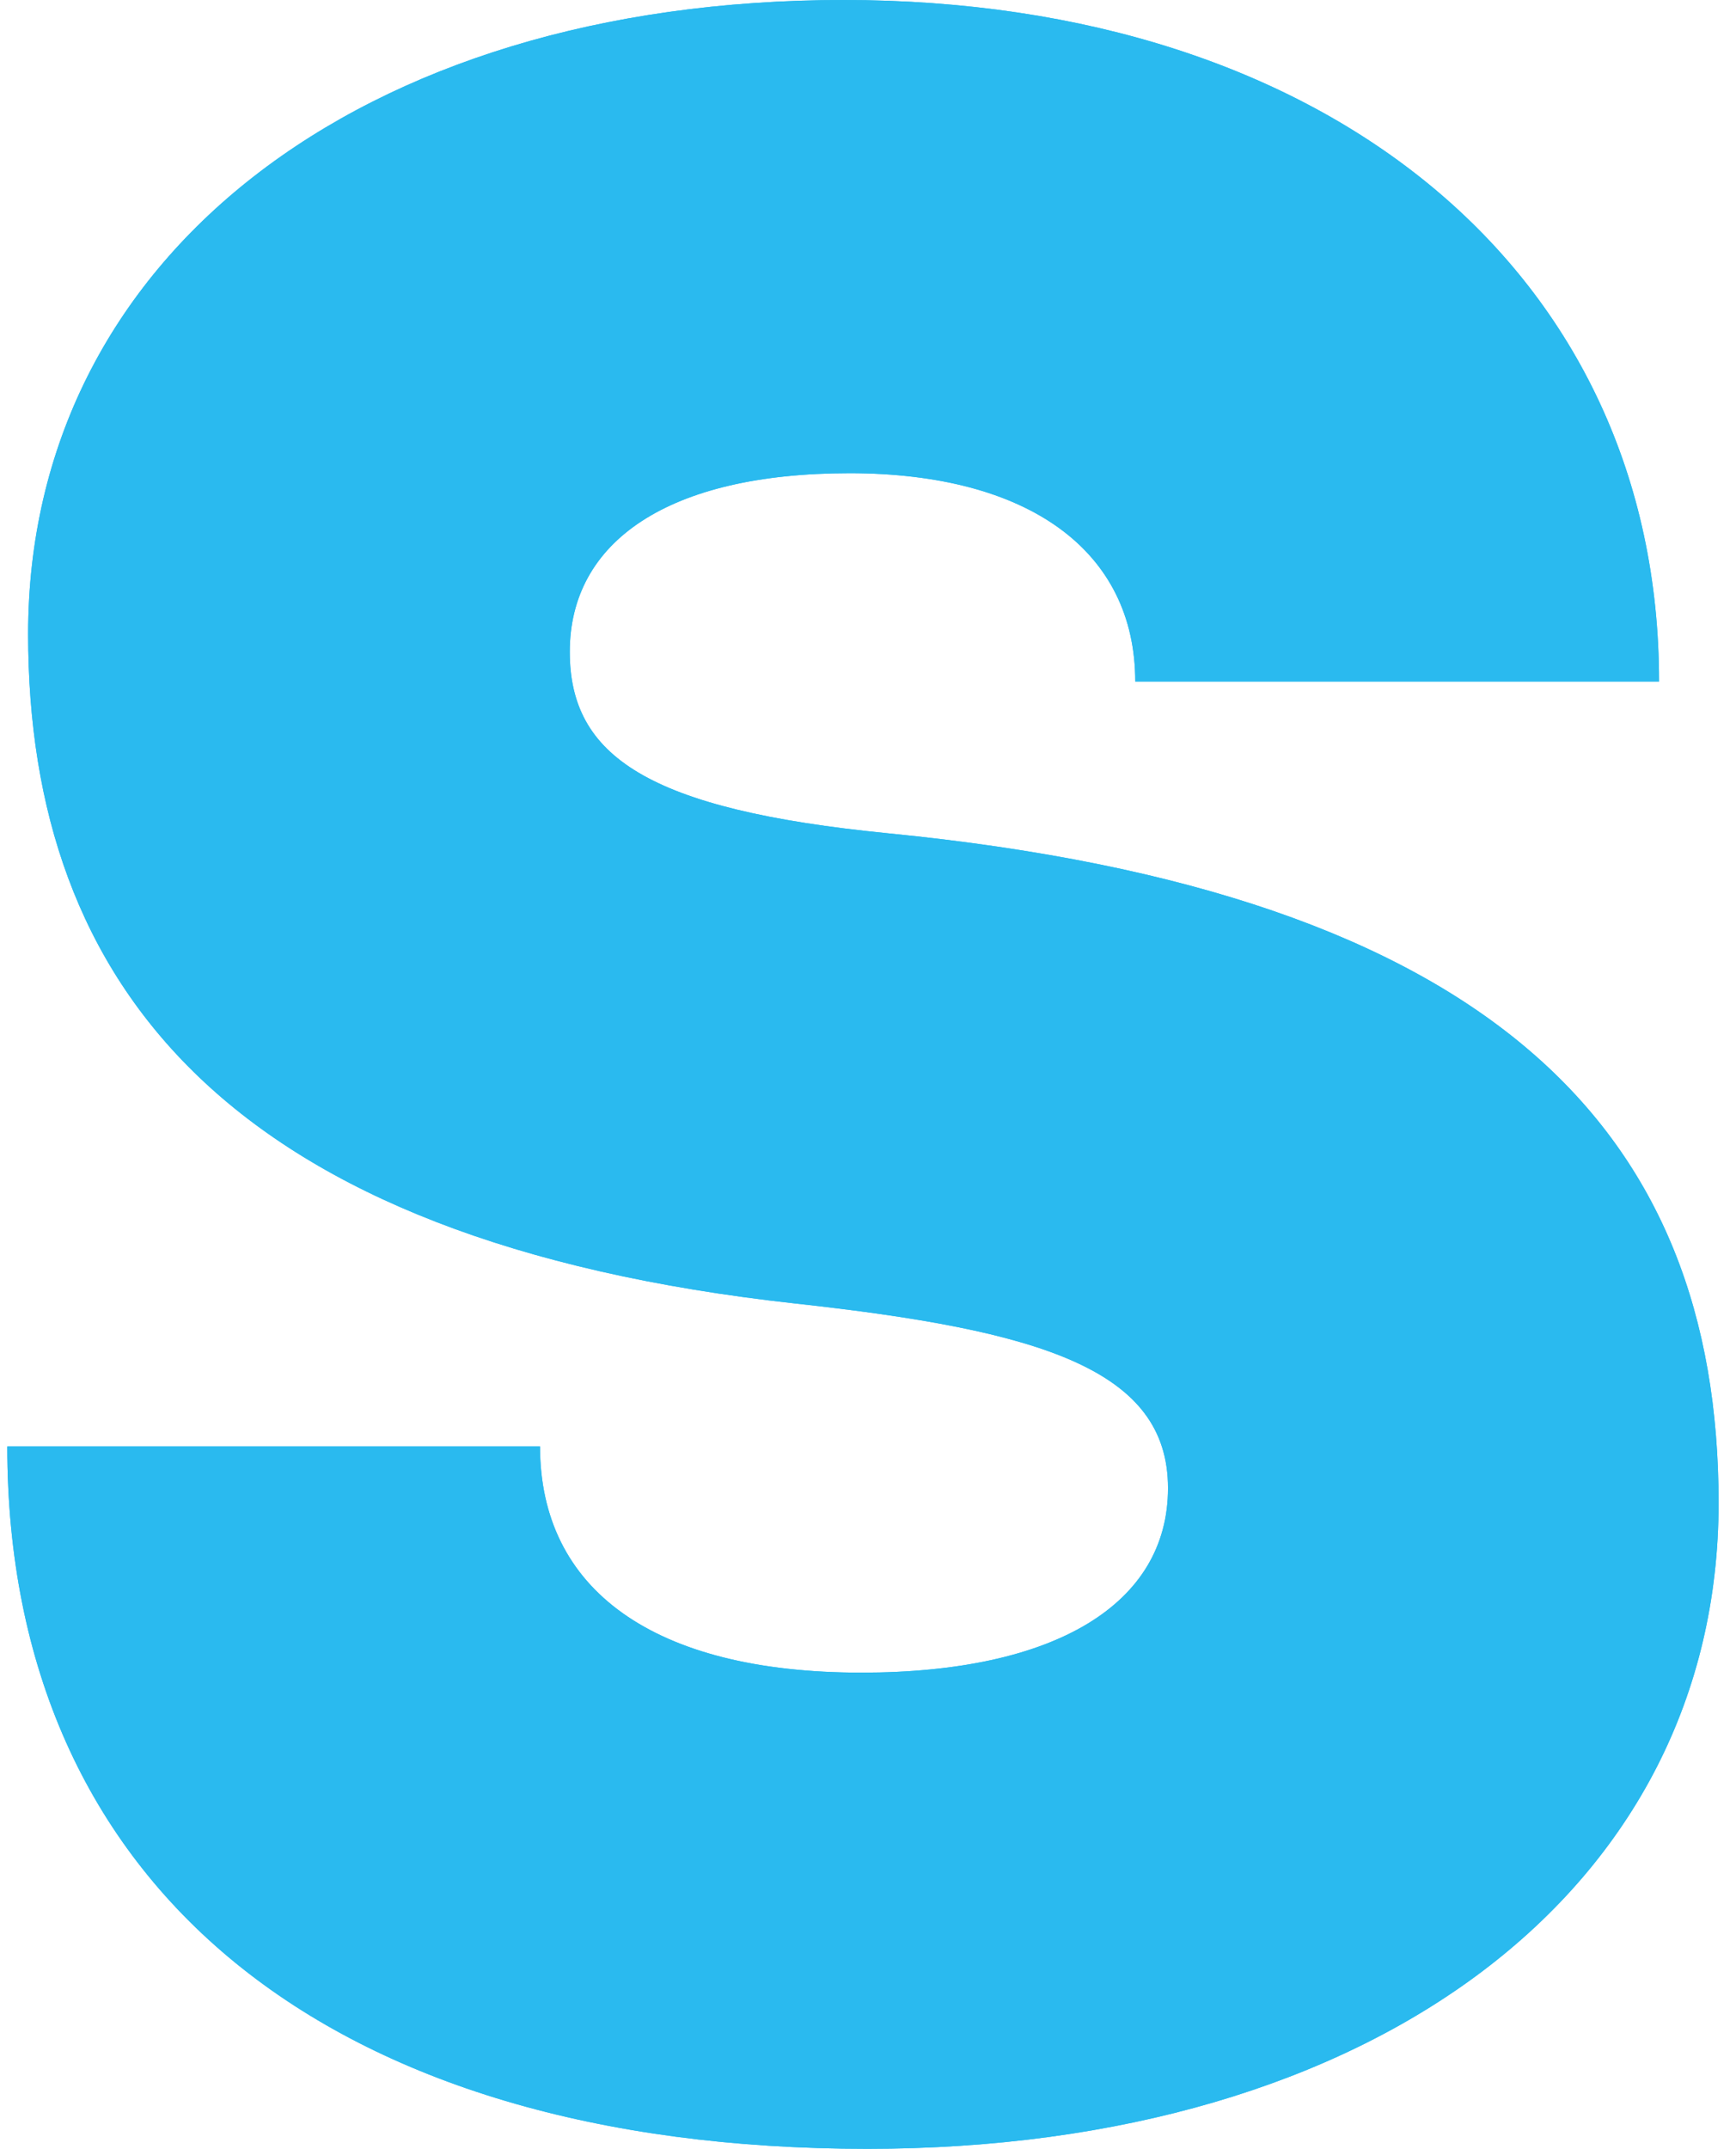 <?xml version="1.0" encoding="UTF-8"?> <svg xmlns="http://www.w3.org/2000/svg" width="80" height="99" viewBox="0 0 80 99" fill="none"><path d="M39.972 99C15.148 99 0.336 86.933 0.336 66.64H24.886C24.886 73.222 30.098 77.061 39.698 77.061C48.613 77.061 53.825 73.907 53.825 68.56C53.825 63.075 47.927 61.292 36.681 60.058C10.485 57.179 1.296 45.386 1.296 29.206C1.296 11.929 16.52 0 38.875 0C61.231 0 76.454 12.615 76.454 31.4H52.316C52.316 25.367 47.379 21.802 39.15 21.802C30.783 21.802 26.257 24.956 26.257 30.029C26.257 34.828 29.823 37.296 40.932 38.393C68.774 41.136 79.198 52.105 79.198 69.245C79.198 87.071 63.288 99 39.972 99Z" fill="#2ABAEF"></path><path d="M39.972 99C15.148 99 0.336 86.933 0.336 66.64H24.886C24.886 73.222 30.098 77.061 39.698 77.061C48.613 77.061 53.825 73.907 53.825 68.56C53.825 63.075 47.927 61.292 36.681 60.058C10.485 57.179 1.296 45.386 1.296 29.206C1.296 11.929 16.52 0 38.875 0C61.231 0 76.454 12.615 76.454 31.4H52.316C52.316 25.367 47.379 21.802 39.15 21.802C30.783 21.802 26.257 24.956 26.257 30.029C26.257 34.828 29.823 37.296 40.932 38.393C68.774 41.136 79.198 52.105 79.198 69.245C79.198 87.071 63.288 99 39.972 99Z" fill="#2ABAEF"></path></svg> 